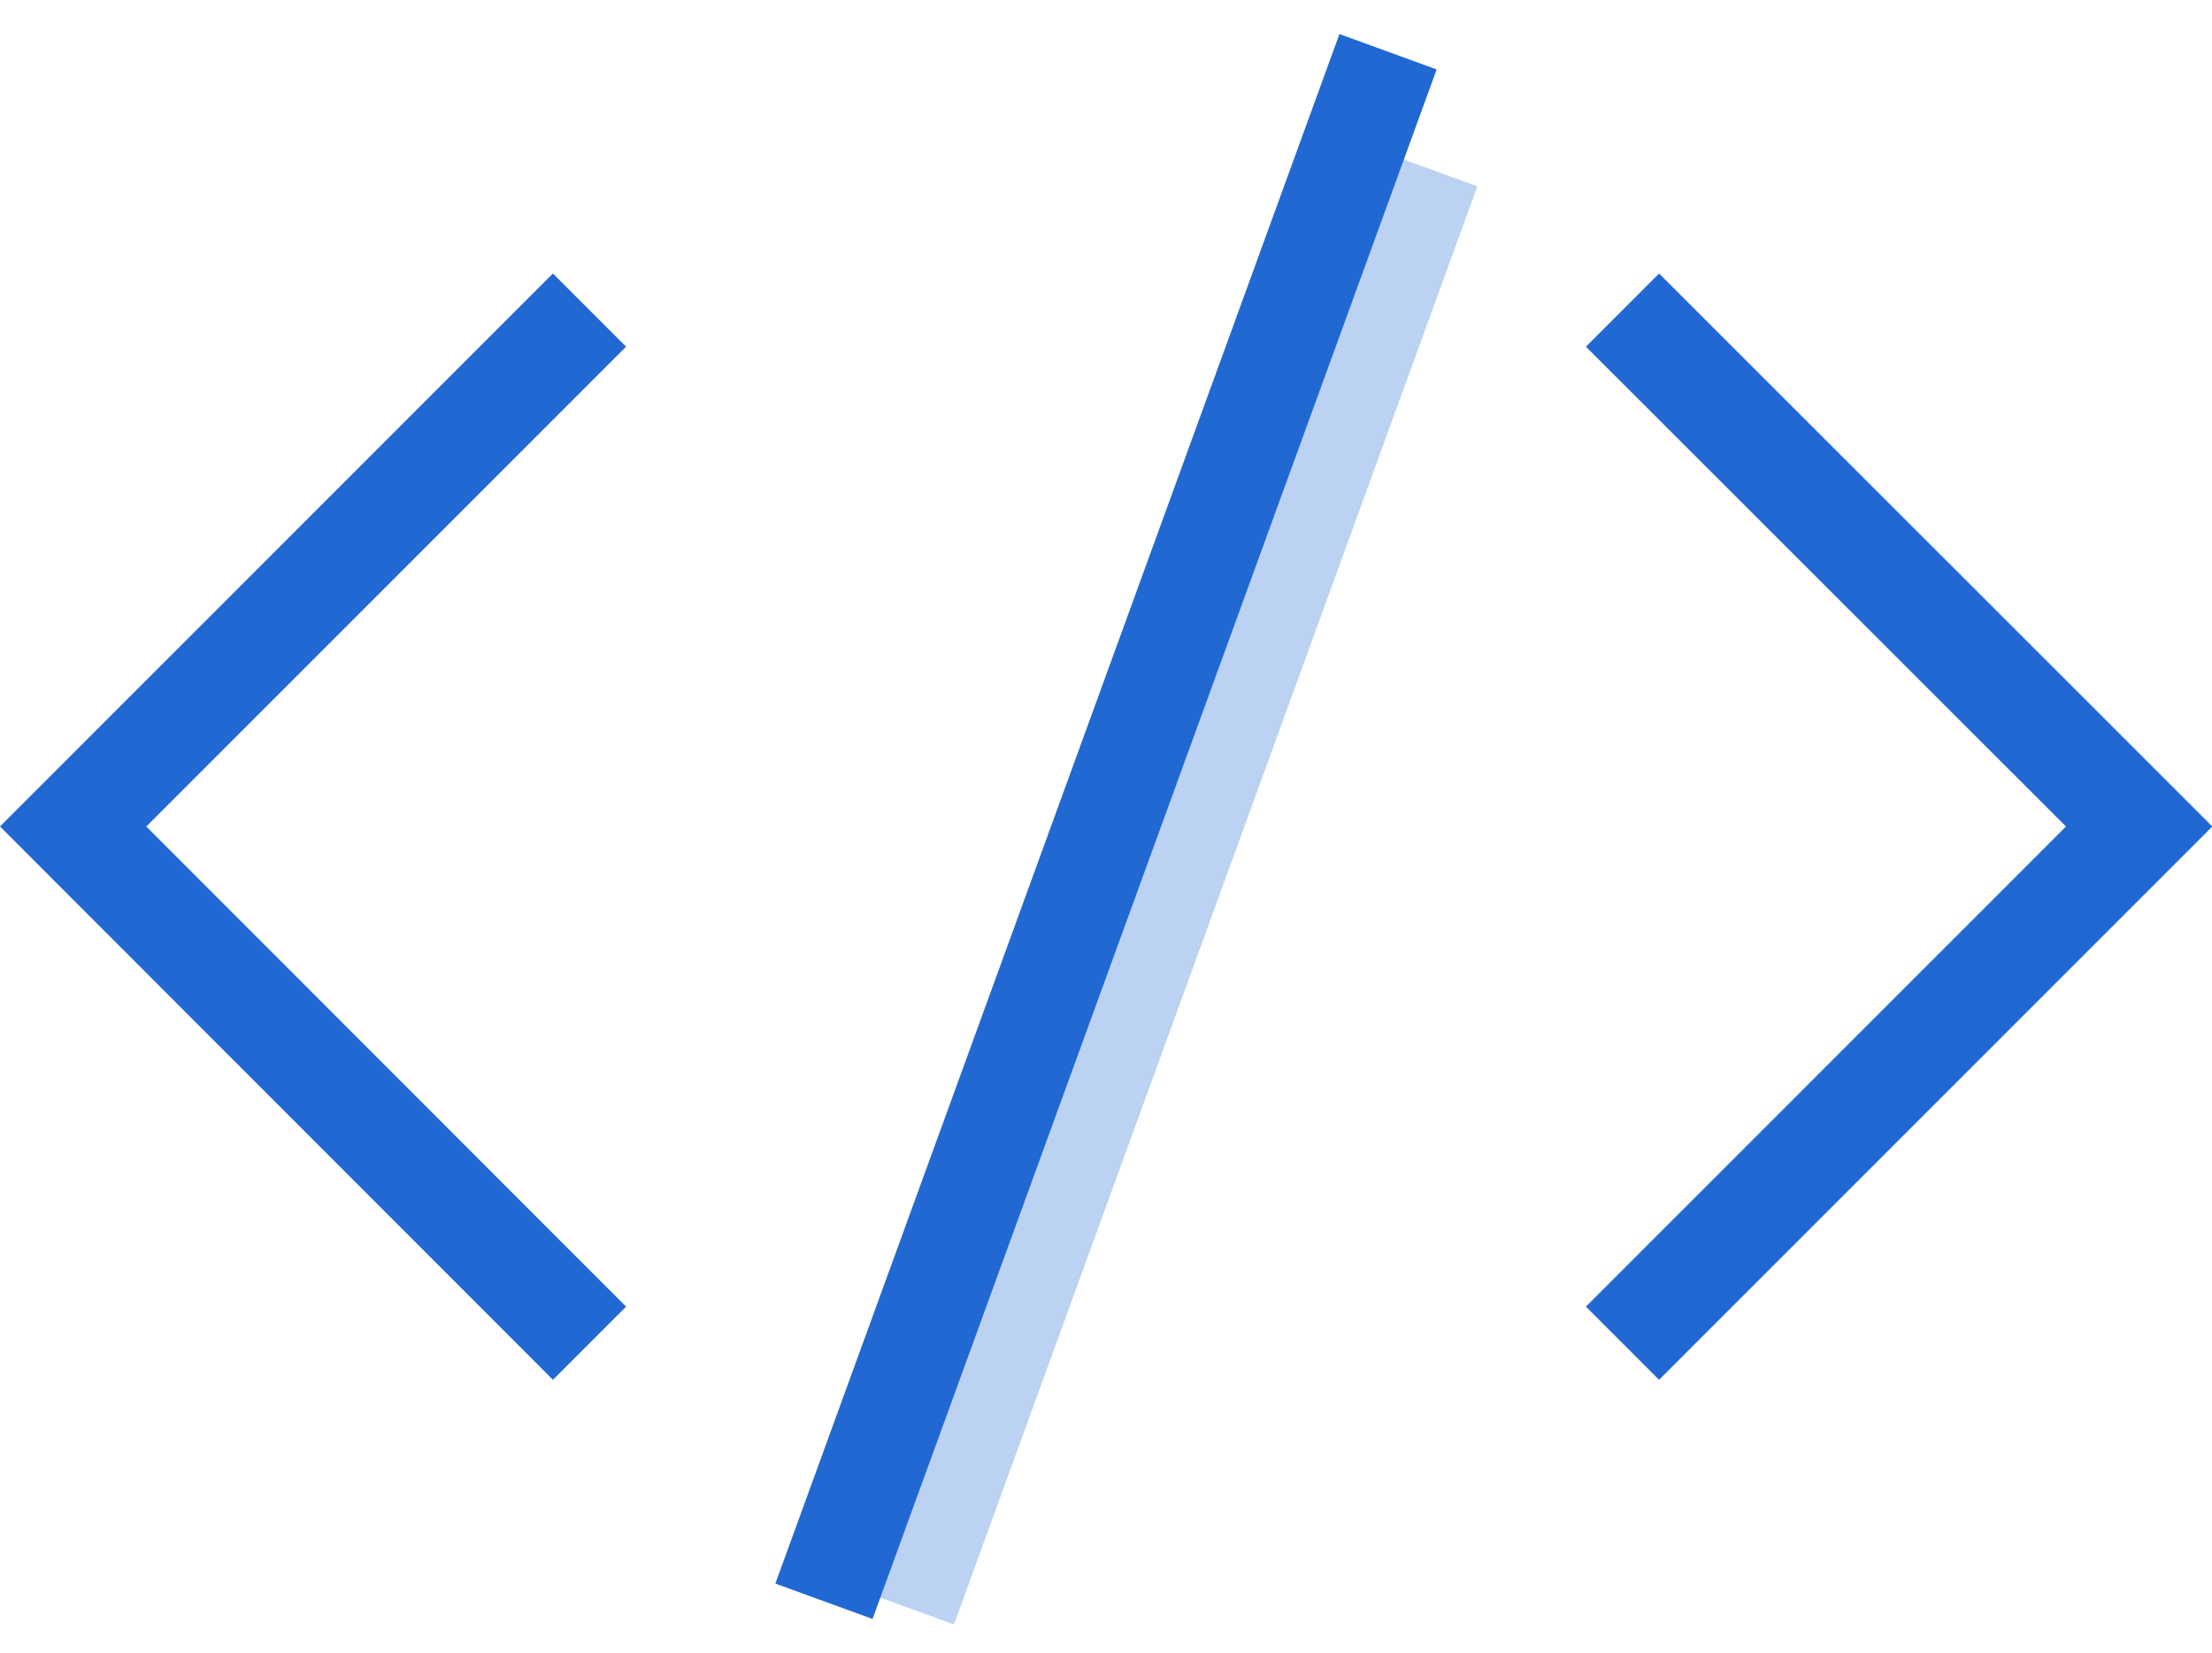 <svg xmlns="http://www.w3.org/2000/svg" viewBox="0 0 72.27 54"><defs><style>.cls-1,.cls-2,.cls-3{fill:none;}.cls-1{stroke:#2168d3;}.cls-1,.cls-2{stroke-miterlimit:10;stroke-width:3.38px;}.cls-2{stroke:#bcd2f2;}</style></defs><title>code_icon_1</title><g id="Layer_2" data-name="Layer 2"><g id="Layer_1-2" data-name="Layer 1"><polyline class="cls-1" points="19.26 10.13 2.39 27 19.26 43.88"/><line class="cls-2" x1="29.58" y1="52.49" x2="46.68" y2="5.51"/><line class="cls-1" x1="26.92" y1="52.31" x2="45.35" y2="1.69"/><polyline class="cls-1" points="53.01 10.13 69.89 27 53.01 43.88"/><rect class="cls-3" x="0.7" width="70.88" height="54"/></g></g></svg>
